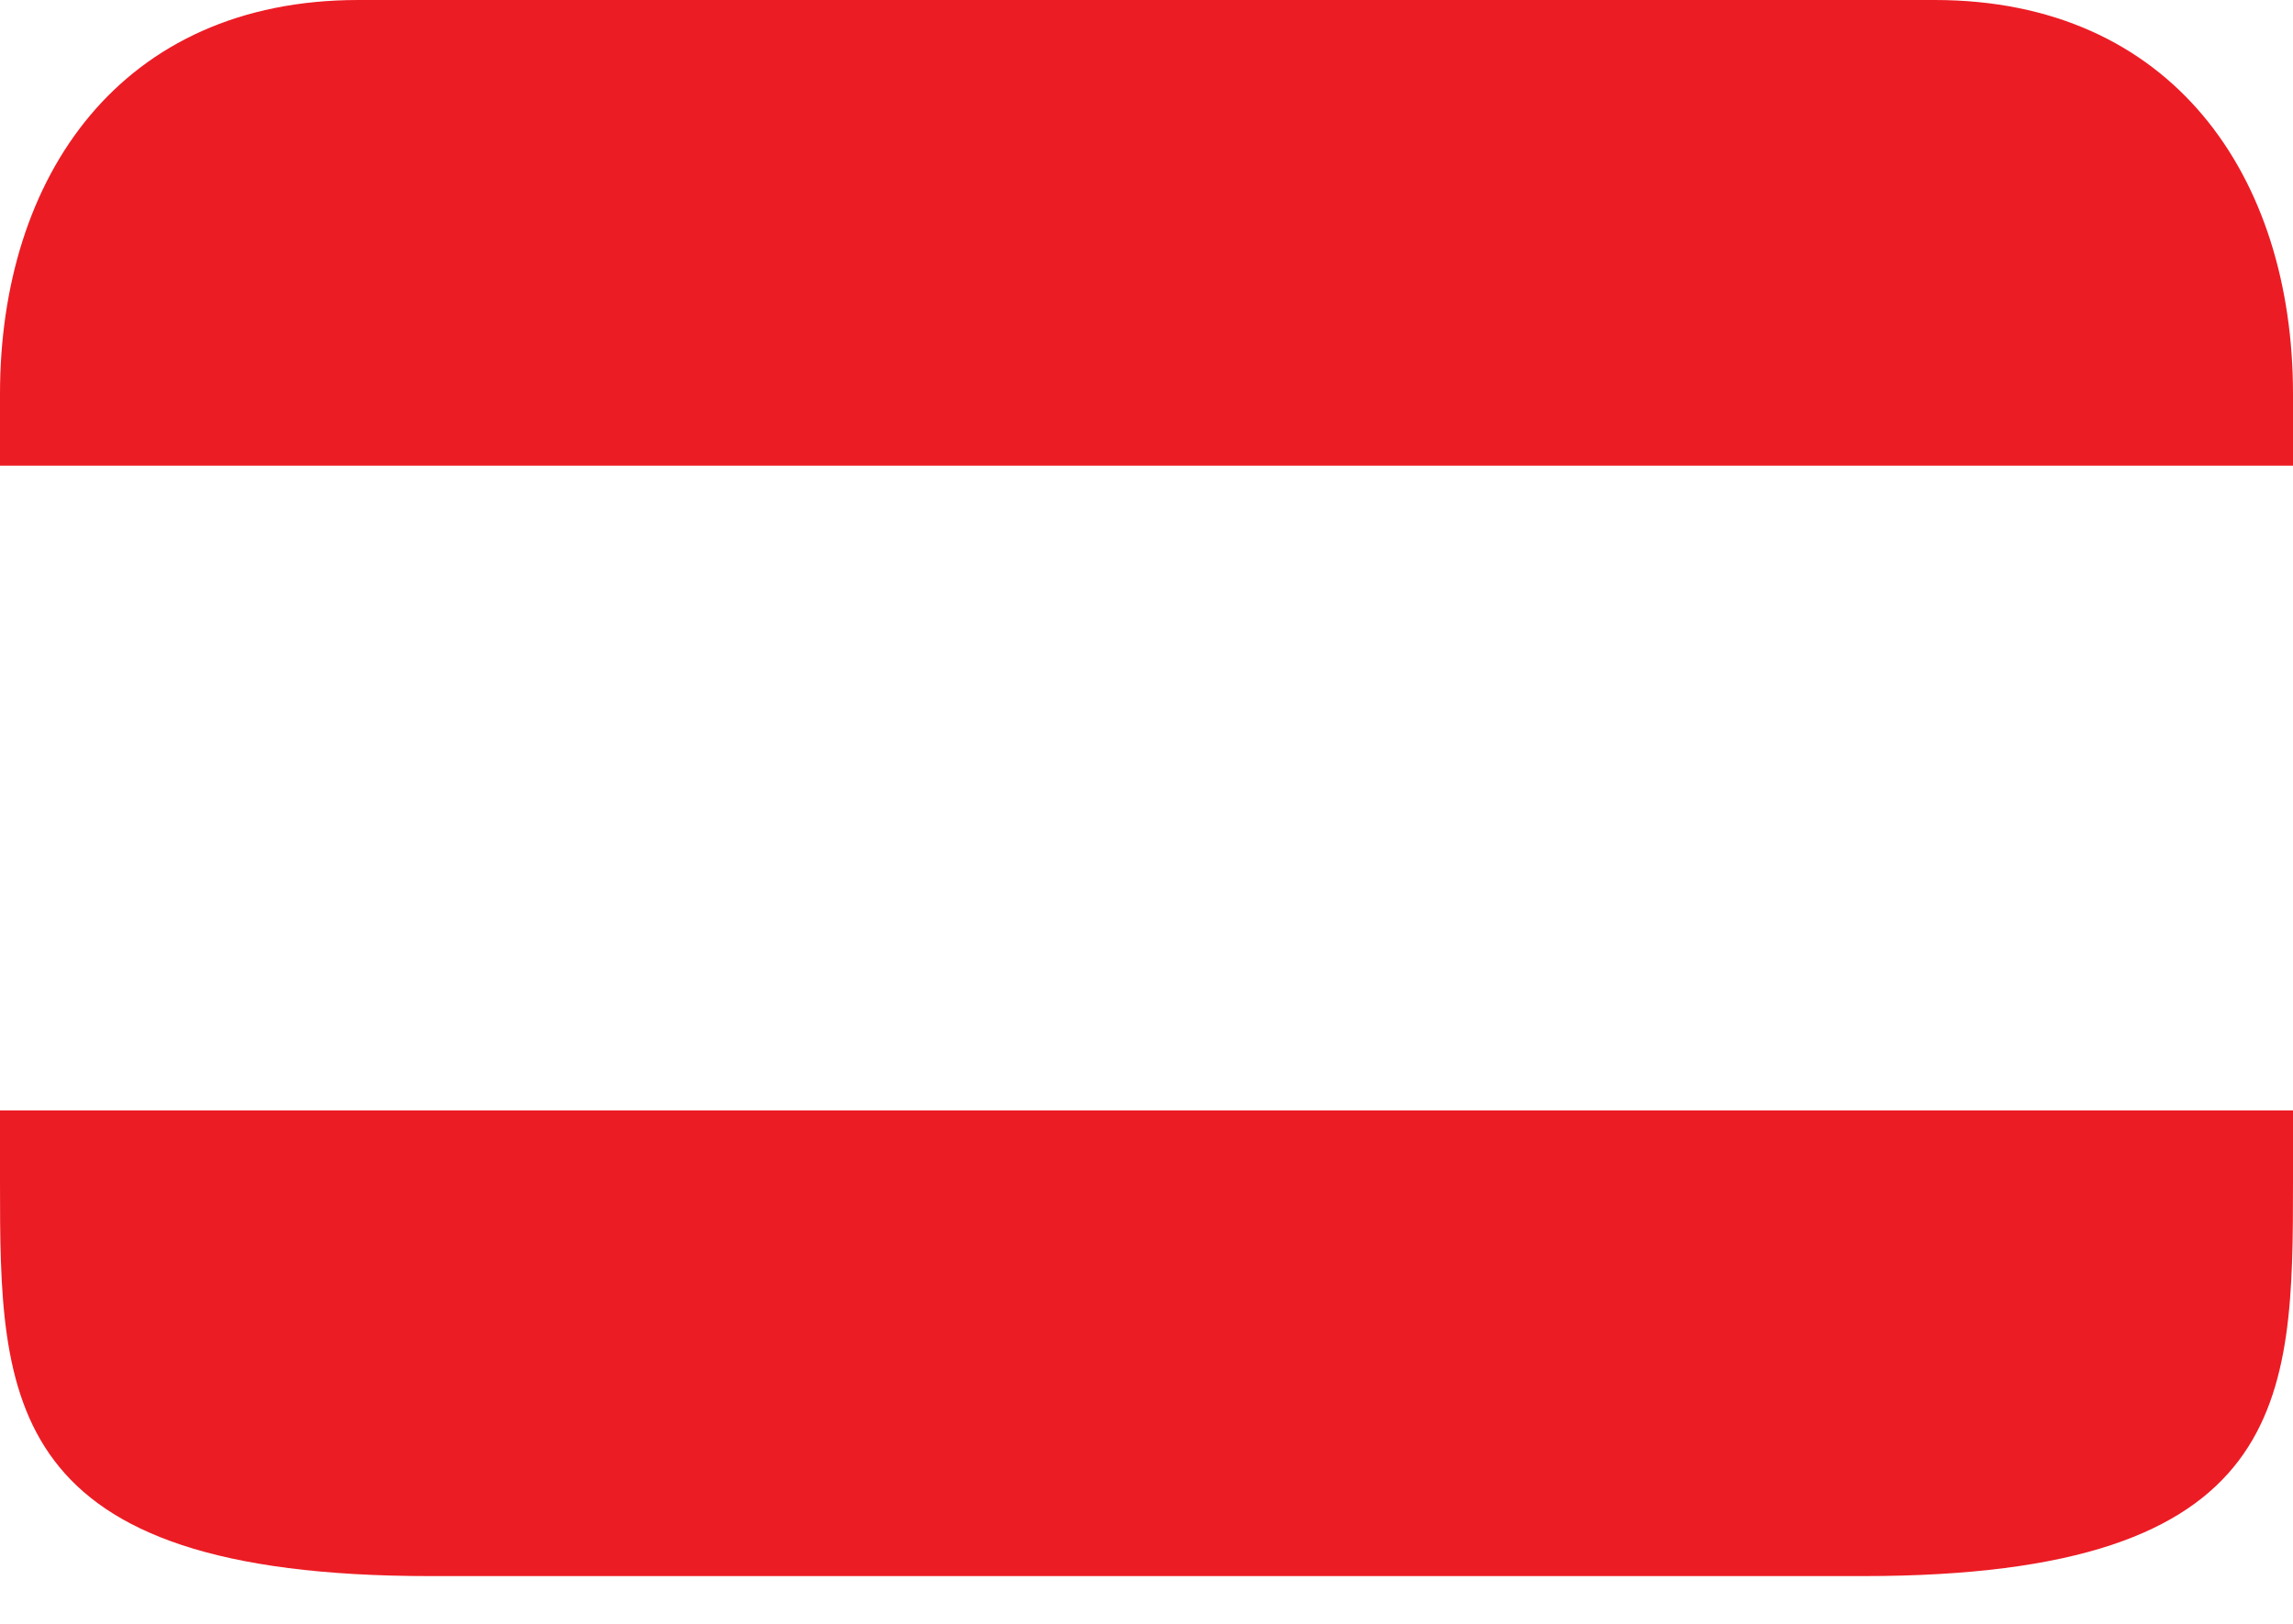 <?xml version="1.0" encoding="utf-8"?>
<svg xmlns="http://www.w3.org/2000/svg" fill="none" height="100%" overflow="visible" preserveAspectRatio="none" style="display: block;" viewBox="0 0 24 17" width="100%">
<path d="M20.25 0H3.75C1.265 0 0 1.847 0 4.125V4.875H24V4.125C24 1.847 22.735 0 20.25 0ZM0 12.375C0 14.652 0.016 16.5 4.5 16.5H19.5C23.984 16.5 24 14.652 24 12.375V11.625H0V12.375Z" fill="#EC1C24" id="Vector"/>
</svg>